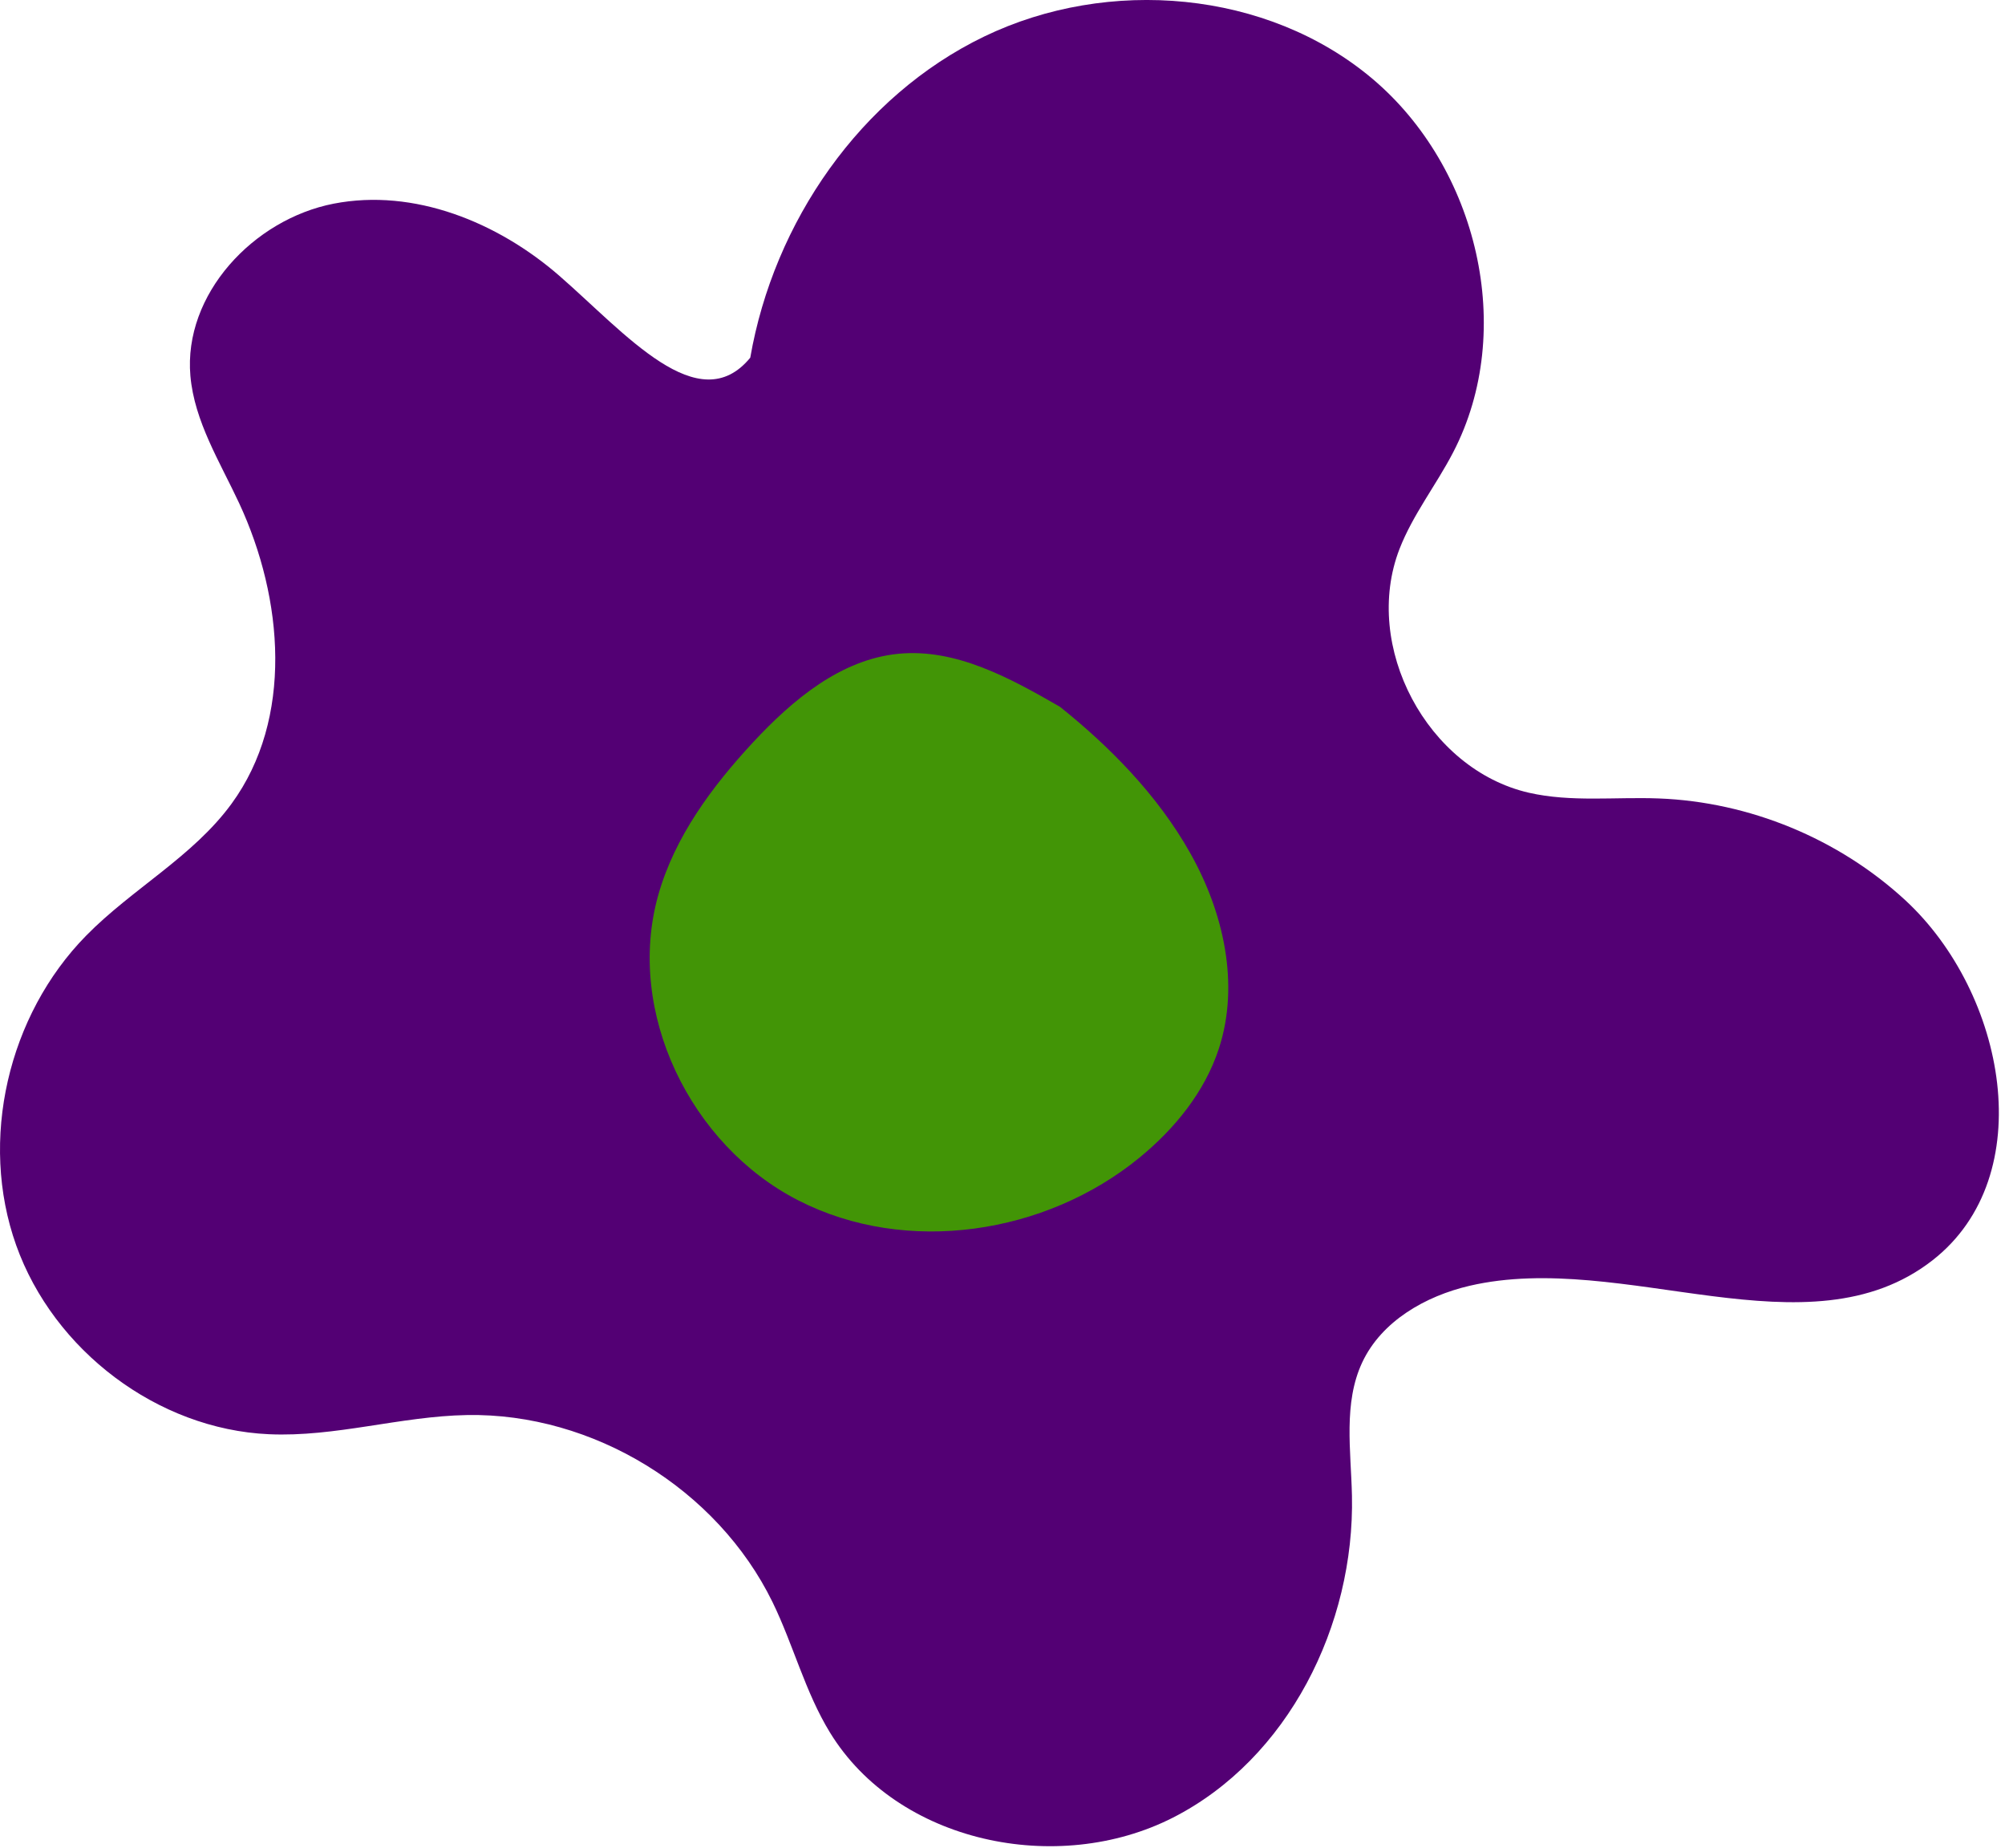 <svg xmlns="http://www.w3.org/2000/svg" xmlns:xlink="http://www.w3.org/1999/xlink" xmlns:serif="http://www.serif.com/" width="100%" height="100%" viewBox="0 0 204 188" xml:space="preserve" style="fill-rule:evenodd;clip-rule:evenodd;stroke-linejoin:round;stroke-miterlimit:2;"> <g transform="matrix(1,0,0,1,-411.258,-1029.84)"> <clipPath id="_clip1"> <path d="M486.734,987.026L647.339,1112.67L533.396,1258.31L372.797,1132.67L486.734,987.026Z"></path> </clipPath> <g clip-path="url(#_clip1)"> <g> <clipPath id="_clip2"> <path d="M486.734,987.026L647.339,1112.67L533.396,1258.31L372.797,1132.67L486.734,987.026Z"></path> </clipPath> <g clip-path="url(#_clip2)"> <path d="M487.594,1066.23C489.984,1052.44 498.797,1039.63 511.406,1033.55C524.016,1027.47 540.188,1028.83 550.891,1037.85C561.599,1046.88 565.563,1063.43 559.115,1075.85C557.385,1079.19 555.01,1082.19 553.651,1085.69C549.818,1095.59 556.474,1108.12 566.818,1110.49C571.125,1111.47 575.609,1110.9 580.021,1111.07C589.245,1111.42 598.307,1115.15 605.099,1121.41C615.349,1130.87 618.88,1149.47 607.891,1158.05C595.208,1167.96 576.453,1157.01 560.781,1160.65C556.276,1161.7 551.833,1164.25 549.865,1168.43C547.917,1172.58 548.714,1177.42 548.813,1182C549.099,1195.17 542.333,1208.78 530.594,1214.76C518.849,1220.73 502.573,1217.33 495.698,1206.09C493.177,1201.97 491.979,1197.18 489.859,1192.83C484.224,1181.31 471.594,1173.57 458.766,1173.8C452.005,1173.92 445.359,1176.06 438.609,1175.75C427.271,1175.24 416.719,1167.22 412.906,1156.53C409.094,1145.84 412.073,1133.12 420.021,1125.03C424.698,1120.26 430.885,1117 434.823,1111.6C441.125,1102.97 440.109,1090.75 435.599,1081.05C433.635,1076.83 431.036,1072.72 430.63,1068.08C429.906,1059.79 437.036,1052.15 445.208,1050.56C453.38,1048.97 461.906,1052.44 468.182,1057.91C474.901,1063.76 482.333,1072.62 487.594,1066.23Z" style="fill:rgb(83,0,116);fill-rule:nonzero;"></path> </g> </g> </g> </g> <g transform="matrix(1,0,0,1,-411.258,-1029.84)"> <clipPath id="_clip3"> <path d="M486.734,987.026L647.339,1112.67L533.396,1258.31L372.797,1132.67L486.734,987.026Z"></path> </clipPath> <g clip-path="url(#_clip3)"> <g> <clipPath id="_clip4"> <path d="M486.734,987.026L647.339,1112.67L533.396,1258.31L372.797,1132.67L486.734,987.026Z"></path> </clipPath> <g clip-path="url(#_clip4)"> <path d="M519.109,1101.75C514.031,1098.82 508.521,1095.79 502.688,1096.35C496.802,1096.92 491.906,1101.03 487.88,1105.36C483.682,1109.88 479.891,1115 478.224,1120.93C474.896,1132.81 481.516,1146.37 492.5,1151.97C503.49,1157.59 517.656,1155.43 527.198,1147.61C530.786,1144.67 533.839,1140.92 535.276,1136.51C537.411,1129.96 535.75,1122.65 532.37,1116.65C528.995,1110.64 524.047,1105.7 519.109,1101.75Z" style="fill:rgb(66,149,6);fill-rule:nonzero;"></path> </g> </g> </g> </g> </svg>